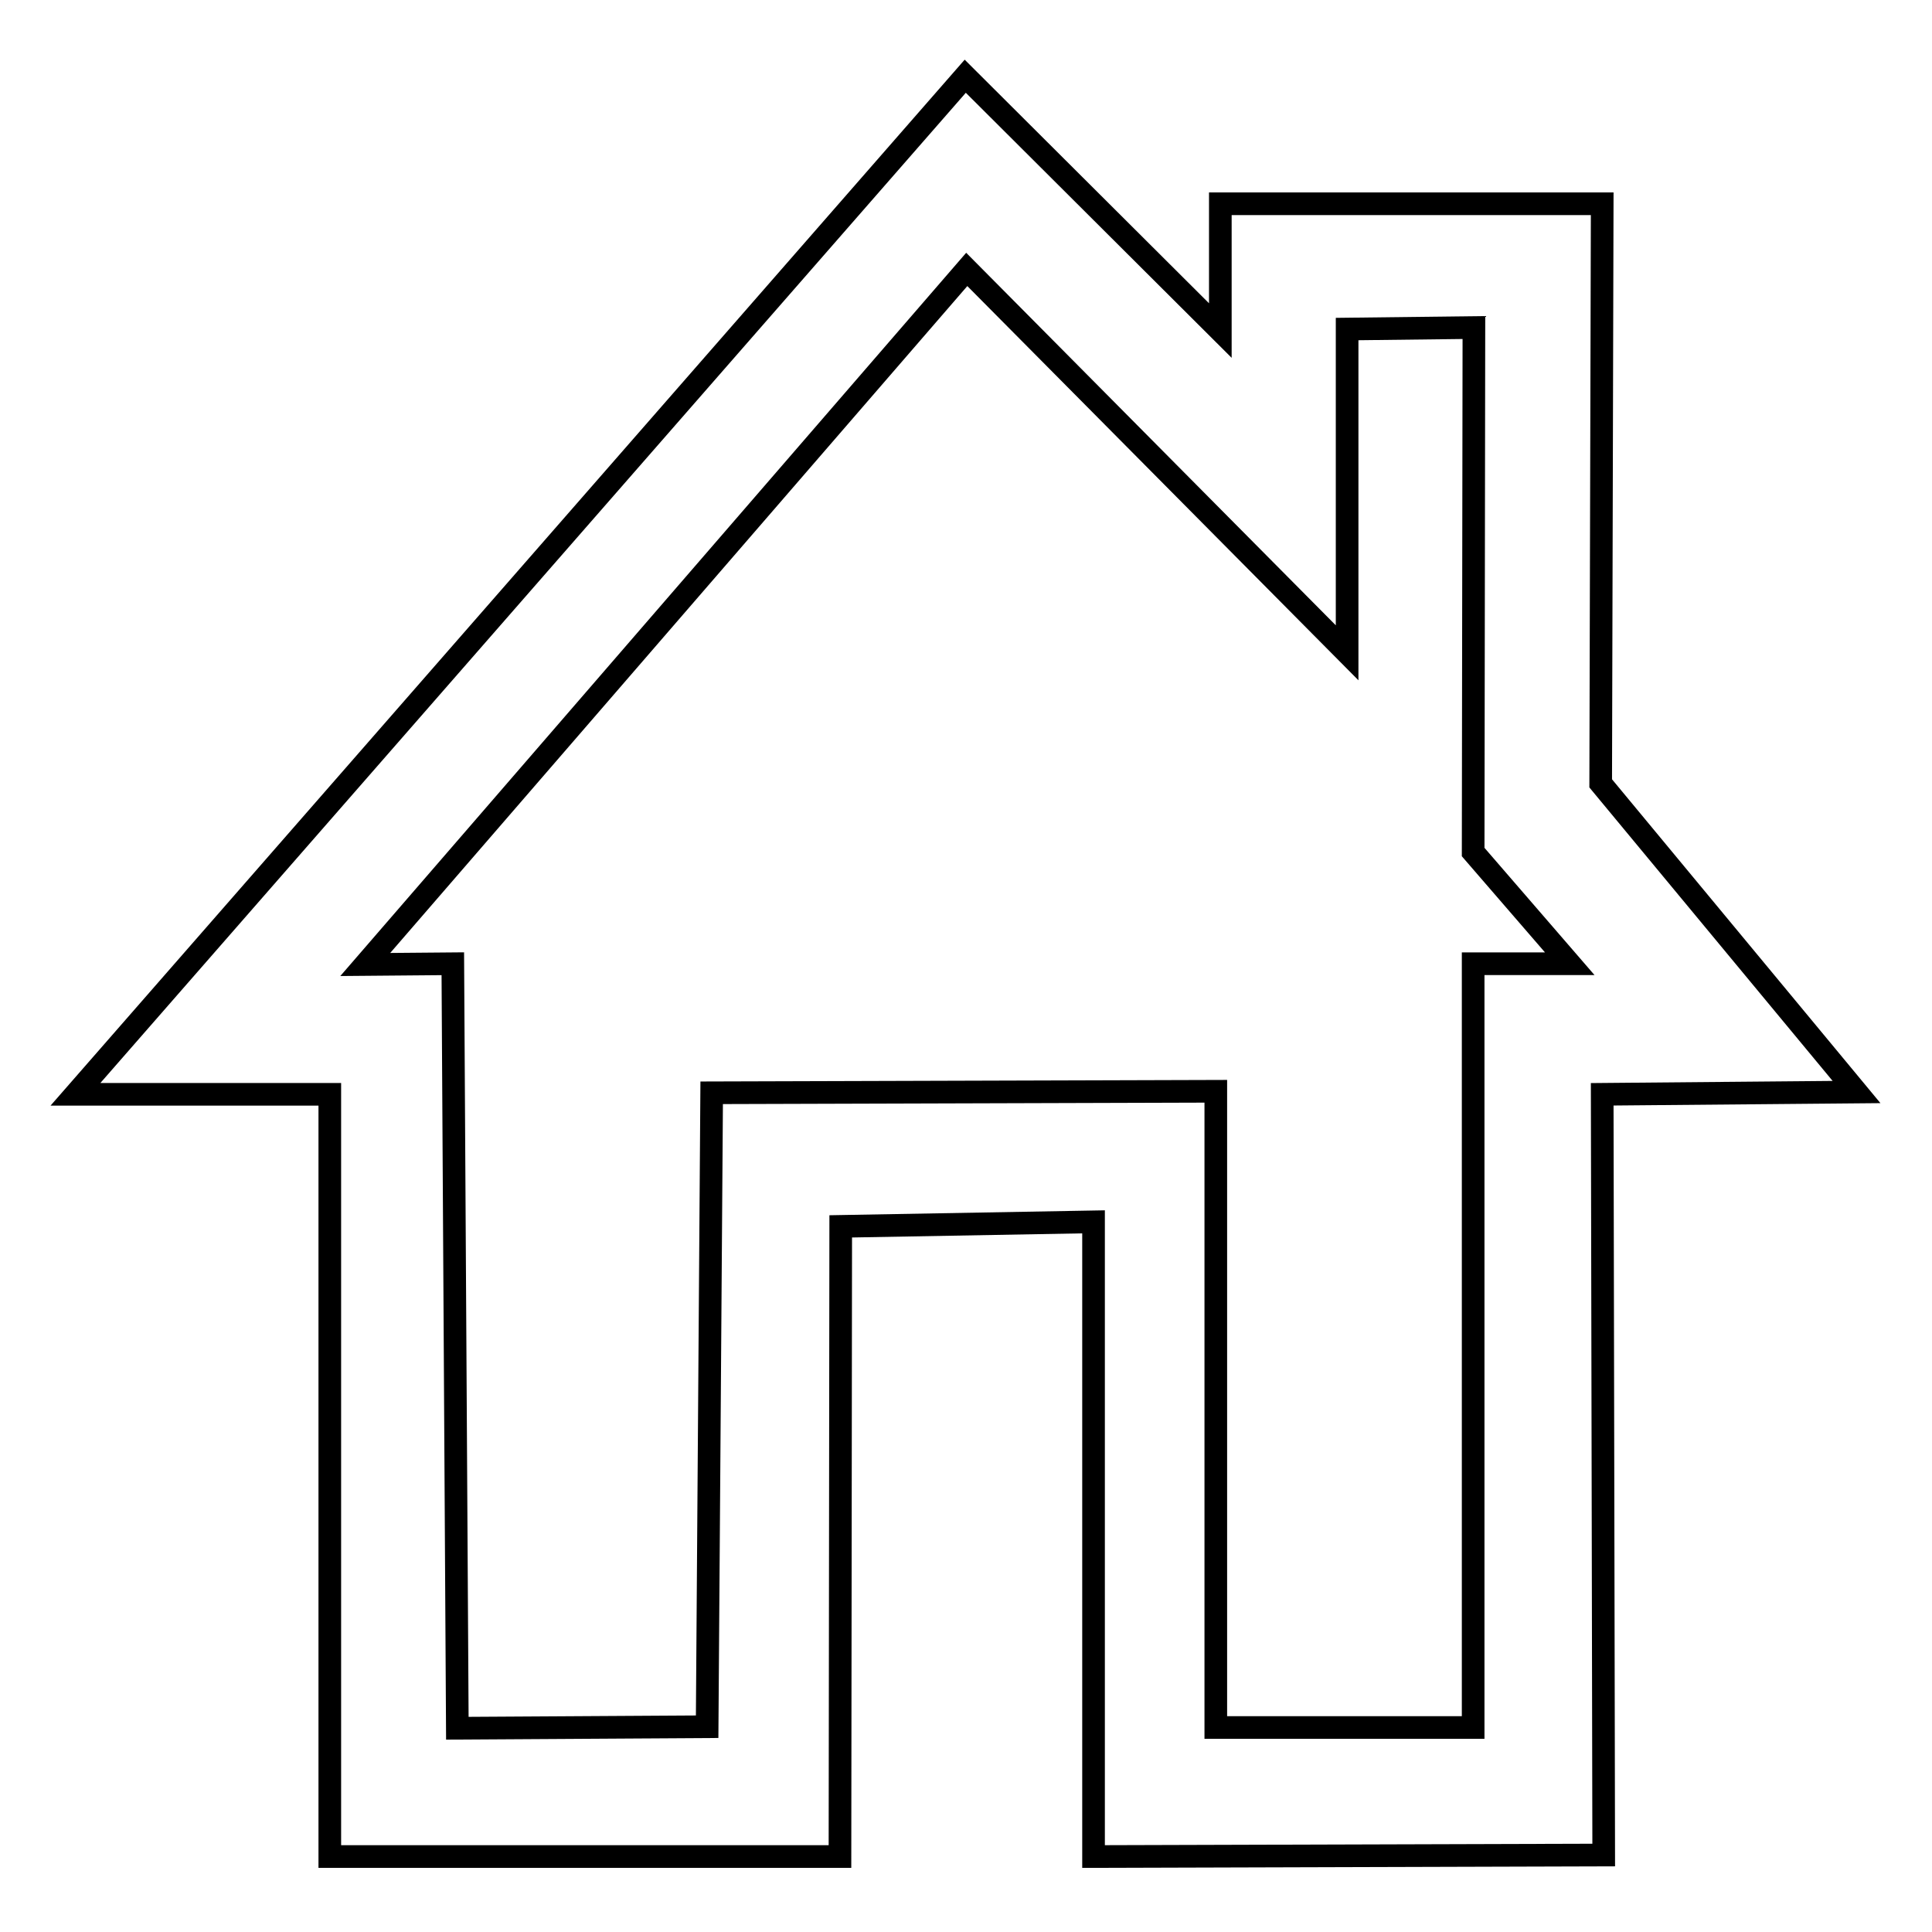 <?xml version="1.0" encoding="utf-8"?>
<!-- Svg Vector Icons : http://www.onlinewebfonts.com/icon -->
<!DOCTYPE svg PUBLIC "-//W3C//DTD SVG 1.1//EN" "http://www.w3.org/Graphics/SVG/1.1/DTD/svg11.dtd">
<svg version="1.1" xmlns="http://www.w3.org/2000/svg" xmlns:xlink="http://www.w3.org/1999/xlink" x="0px" y="0px" viewBox="0 0 256 256" enable-background="new 0 0 256 256" xml:space="preserve">
<g><g><path stroke-width="3" fill-opacity="0" stroke="#000000"  d="M161.7,43.8V27h50.6l-0.2,76.8l33.9,40.9l-33.7,0.3l0.2,100.8l-67.6,0.2v-84.1l-33.5,0.6l-0.1,83.5H43.7V145H10L127.9,10.1L161.7,43.8z M128.1,35.7l-79.7,92.1l11.6-0.1L60.6,229l33.1-0.2l0.6-84l66.8-0.2v84.3h34.1V127.7l12.8,0l-12.8-14.8l0.1-69.5l-16.8,0.2v42.9L128.1,35.7z"/></g></g>
</svg>